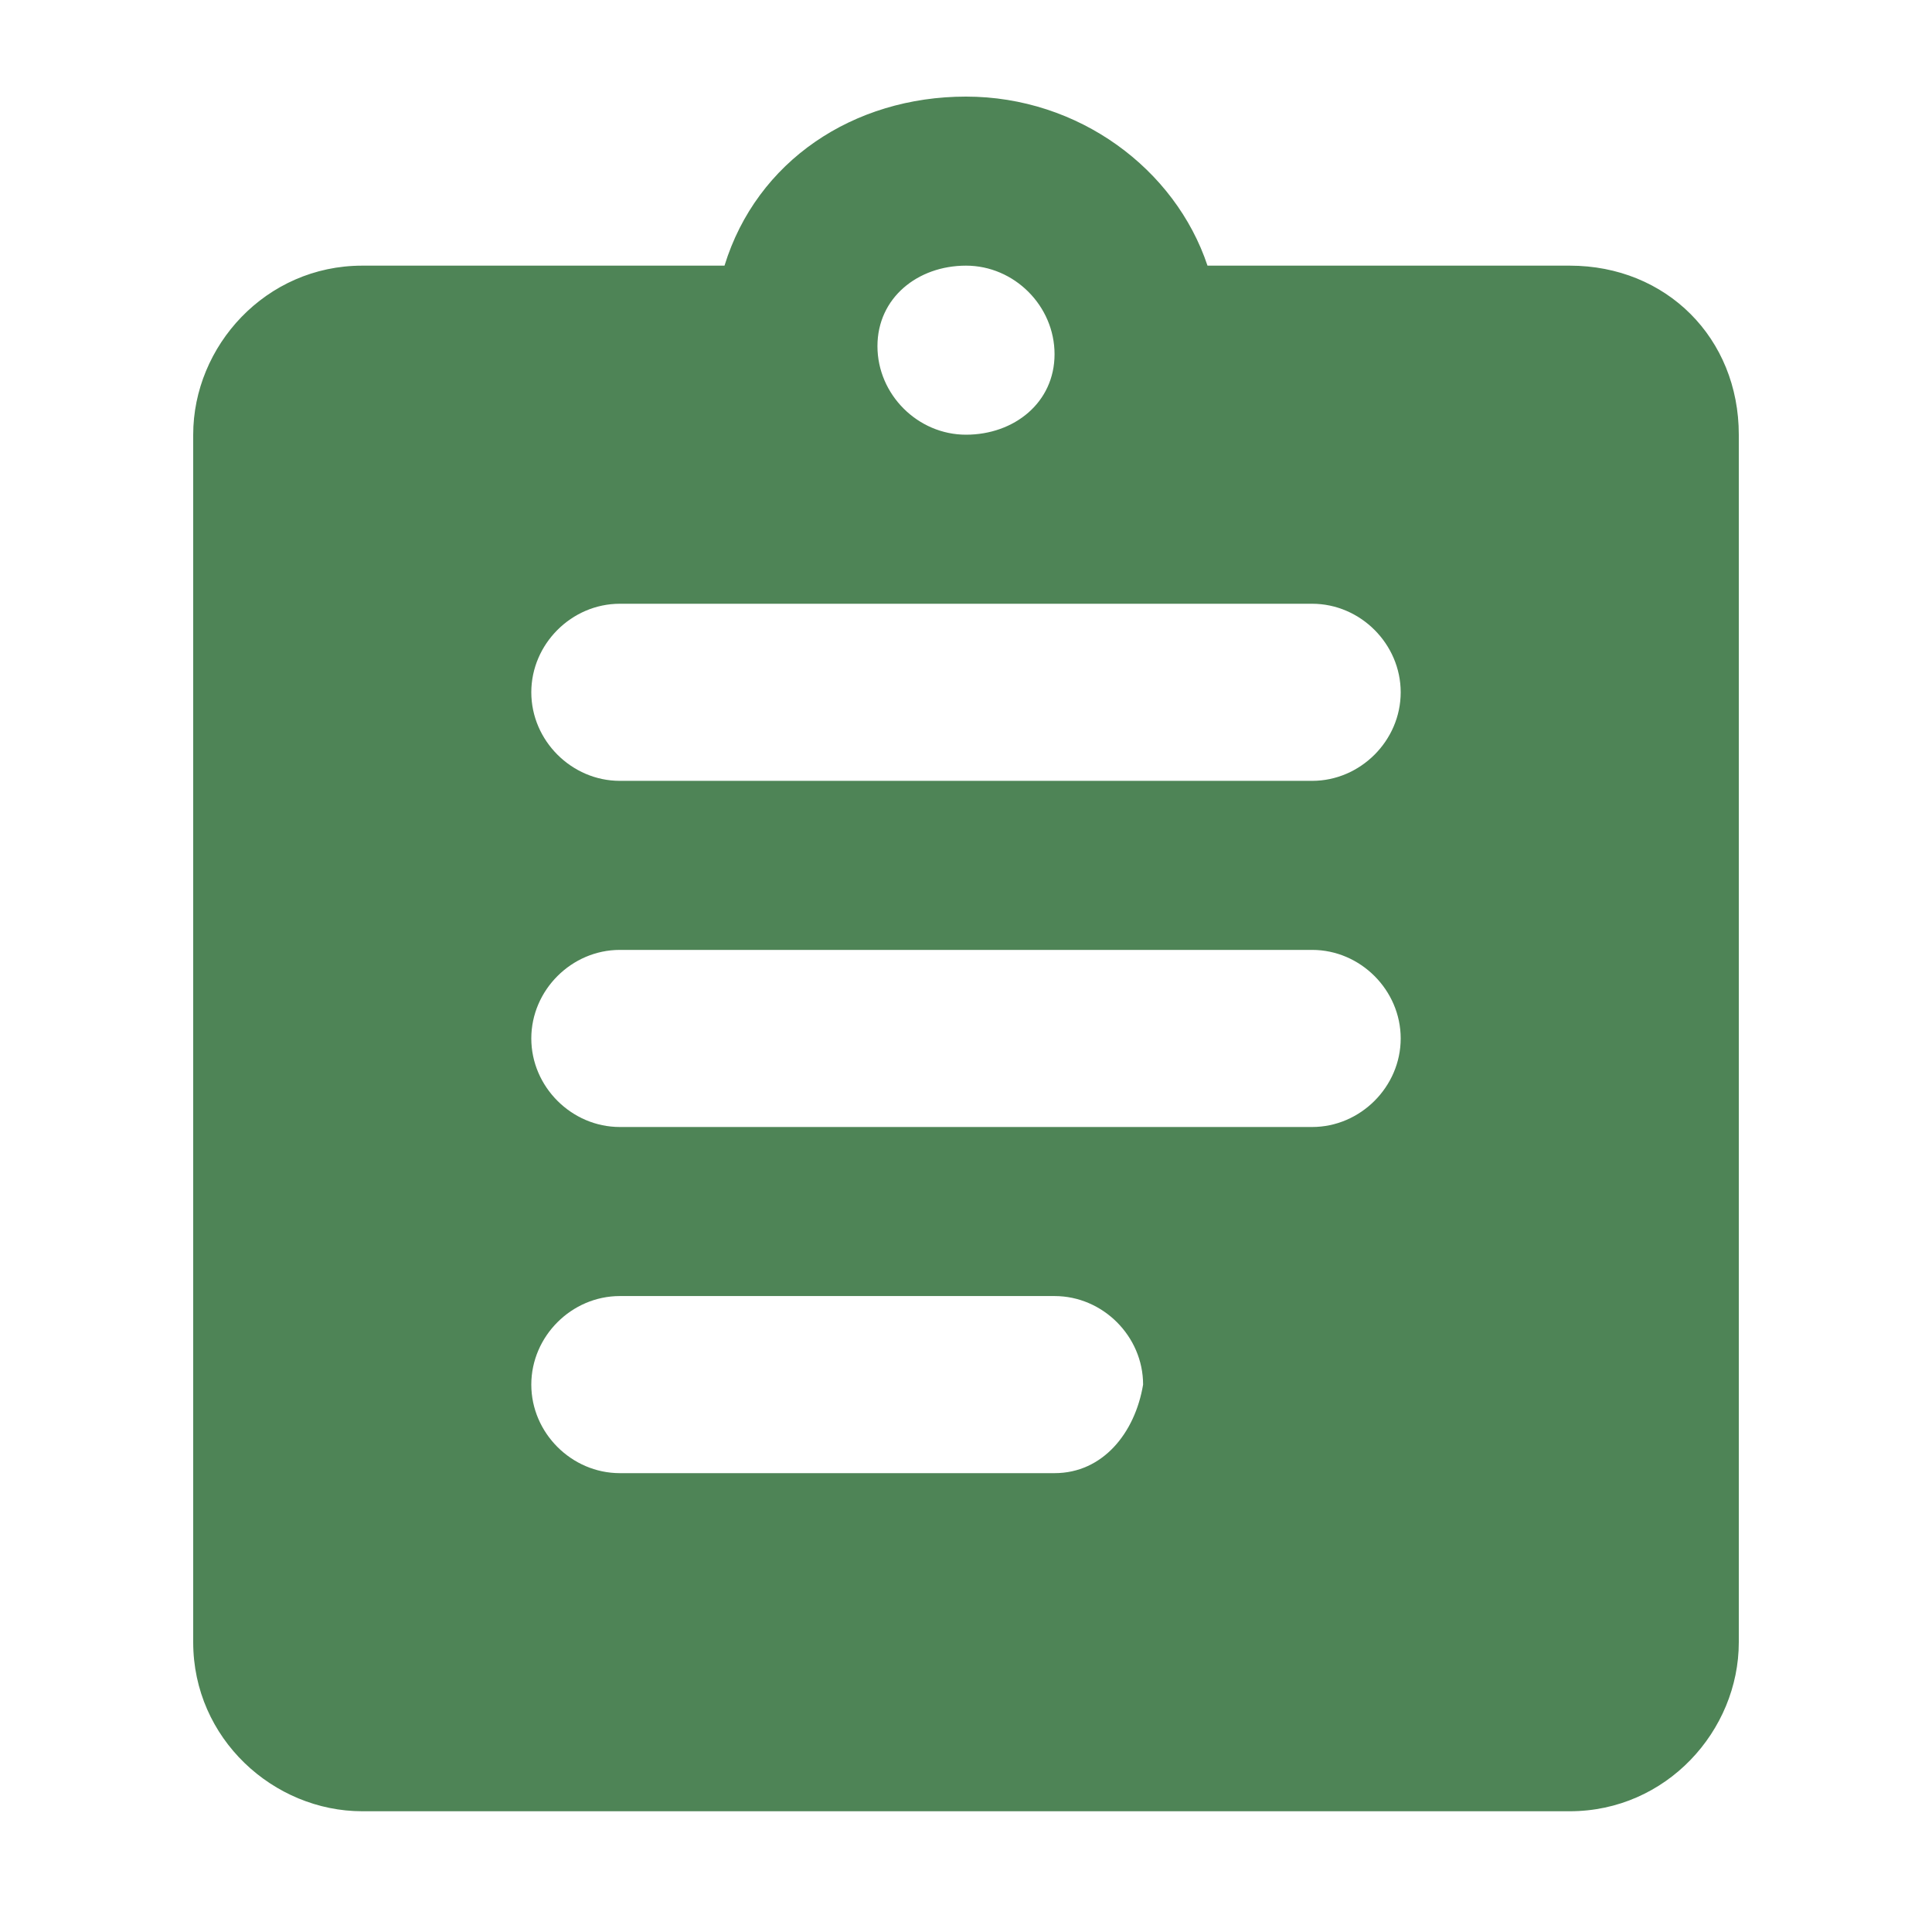 <?xml version="1.0" encoding="UTF-8"?>
<svg id="_レイヤー_1" data-name="レイヤー_1" xmlns="http://www.w3.org/2000/svg" version="1.1" viewBox="0 0 24 24">
  <!-- Generator: Adobe Illustrator 29.1.0, SVG Export Plug-In . SVG Version: 2.1.0 Build 142)  -->
  <defs>
    <style>
      .st0 {
        fill: none;
      }

      .st1 {
        fill: #4e8456;
      }
    </style>
  </defs>
  <path class="st0" d="M0,0h24v24H0V0Z"/>
  <path class="st1" d="M19.5,3.3h-4.5c-.4-1.2-1.6-2.1-3-2.1s-2.6.8-3,2.1h-4.5c-1.2,0-2.1,1-2.1,2.1v15c0,1.2,1,2.1,2.1,2.1h15c1.2,0,2.1-1,2.1-2.1V5.4c0-1.2-.9-2.1-2.1-2.1ZM12,3.3c.6,0,1.1.5,1.1,1.1s-.5,1-1.1,1-1.1-.5-1.1-1.1.5-1,1.1-1ZM13.1,18.3h-5.4c-.6,0-1.1-.5-1.1-1.1s.5-1.1,1.1-1.1h5.4c.6,0,1.1.5,1.1,1.1-.1.6-.5,1.1-1.1,1.1ZM16.3,14H7.7c-.6,0-1.1-.5-1.1-1.1s.5-1.1,1.1-1.1h8.6c.6,0,1.1.5,1.1,1.1s-.5,1.1-1.1,1.1ZM16.3,9.7H7.7c-.6,0-1.1-.5-1.1-1.1s.5-1.1,1.1-1.1h8.6c.6,0,1.1.5,1.1,1.1s-.5,1.1-1.1,1.1Z"/>
</svg>